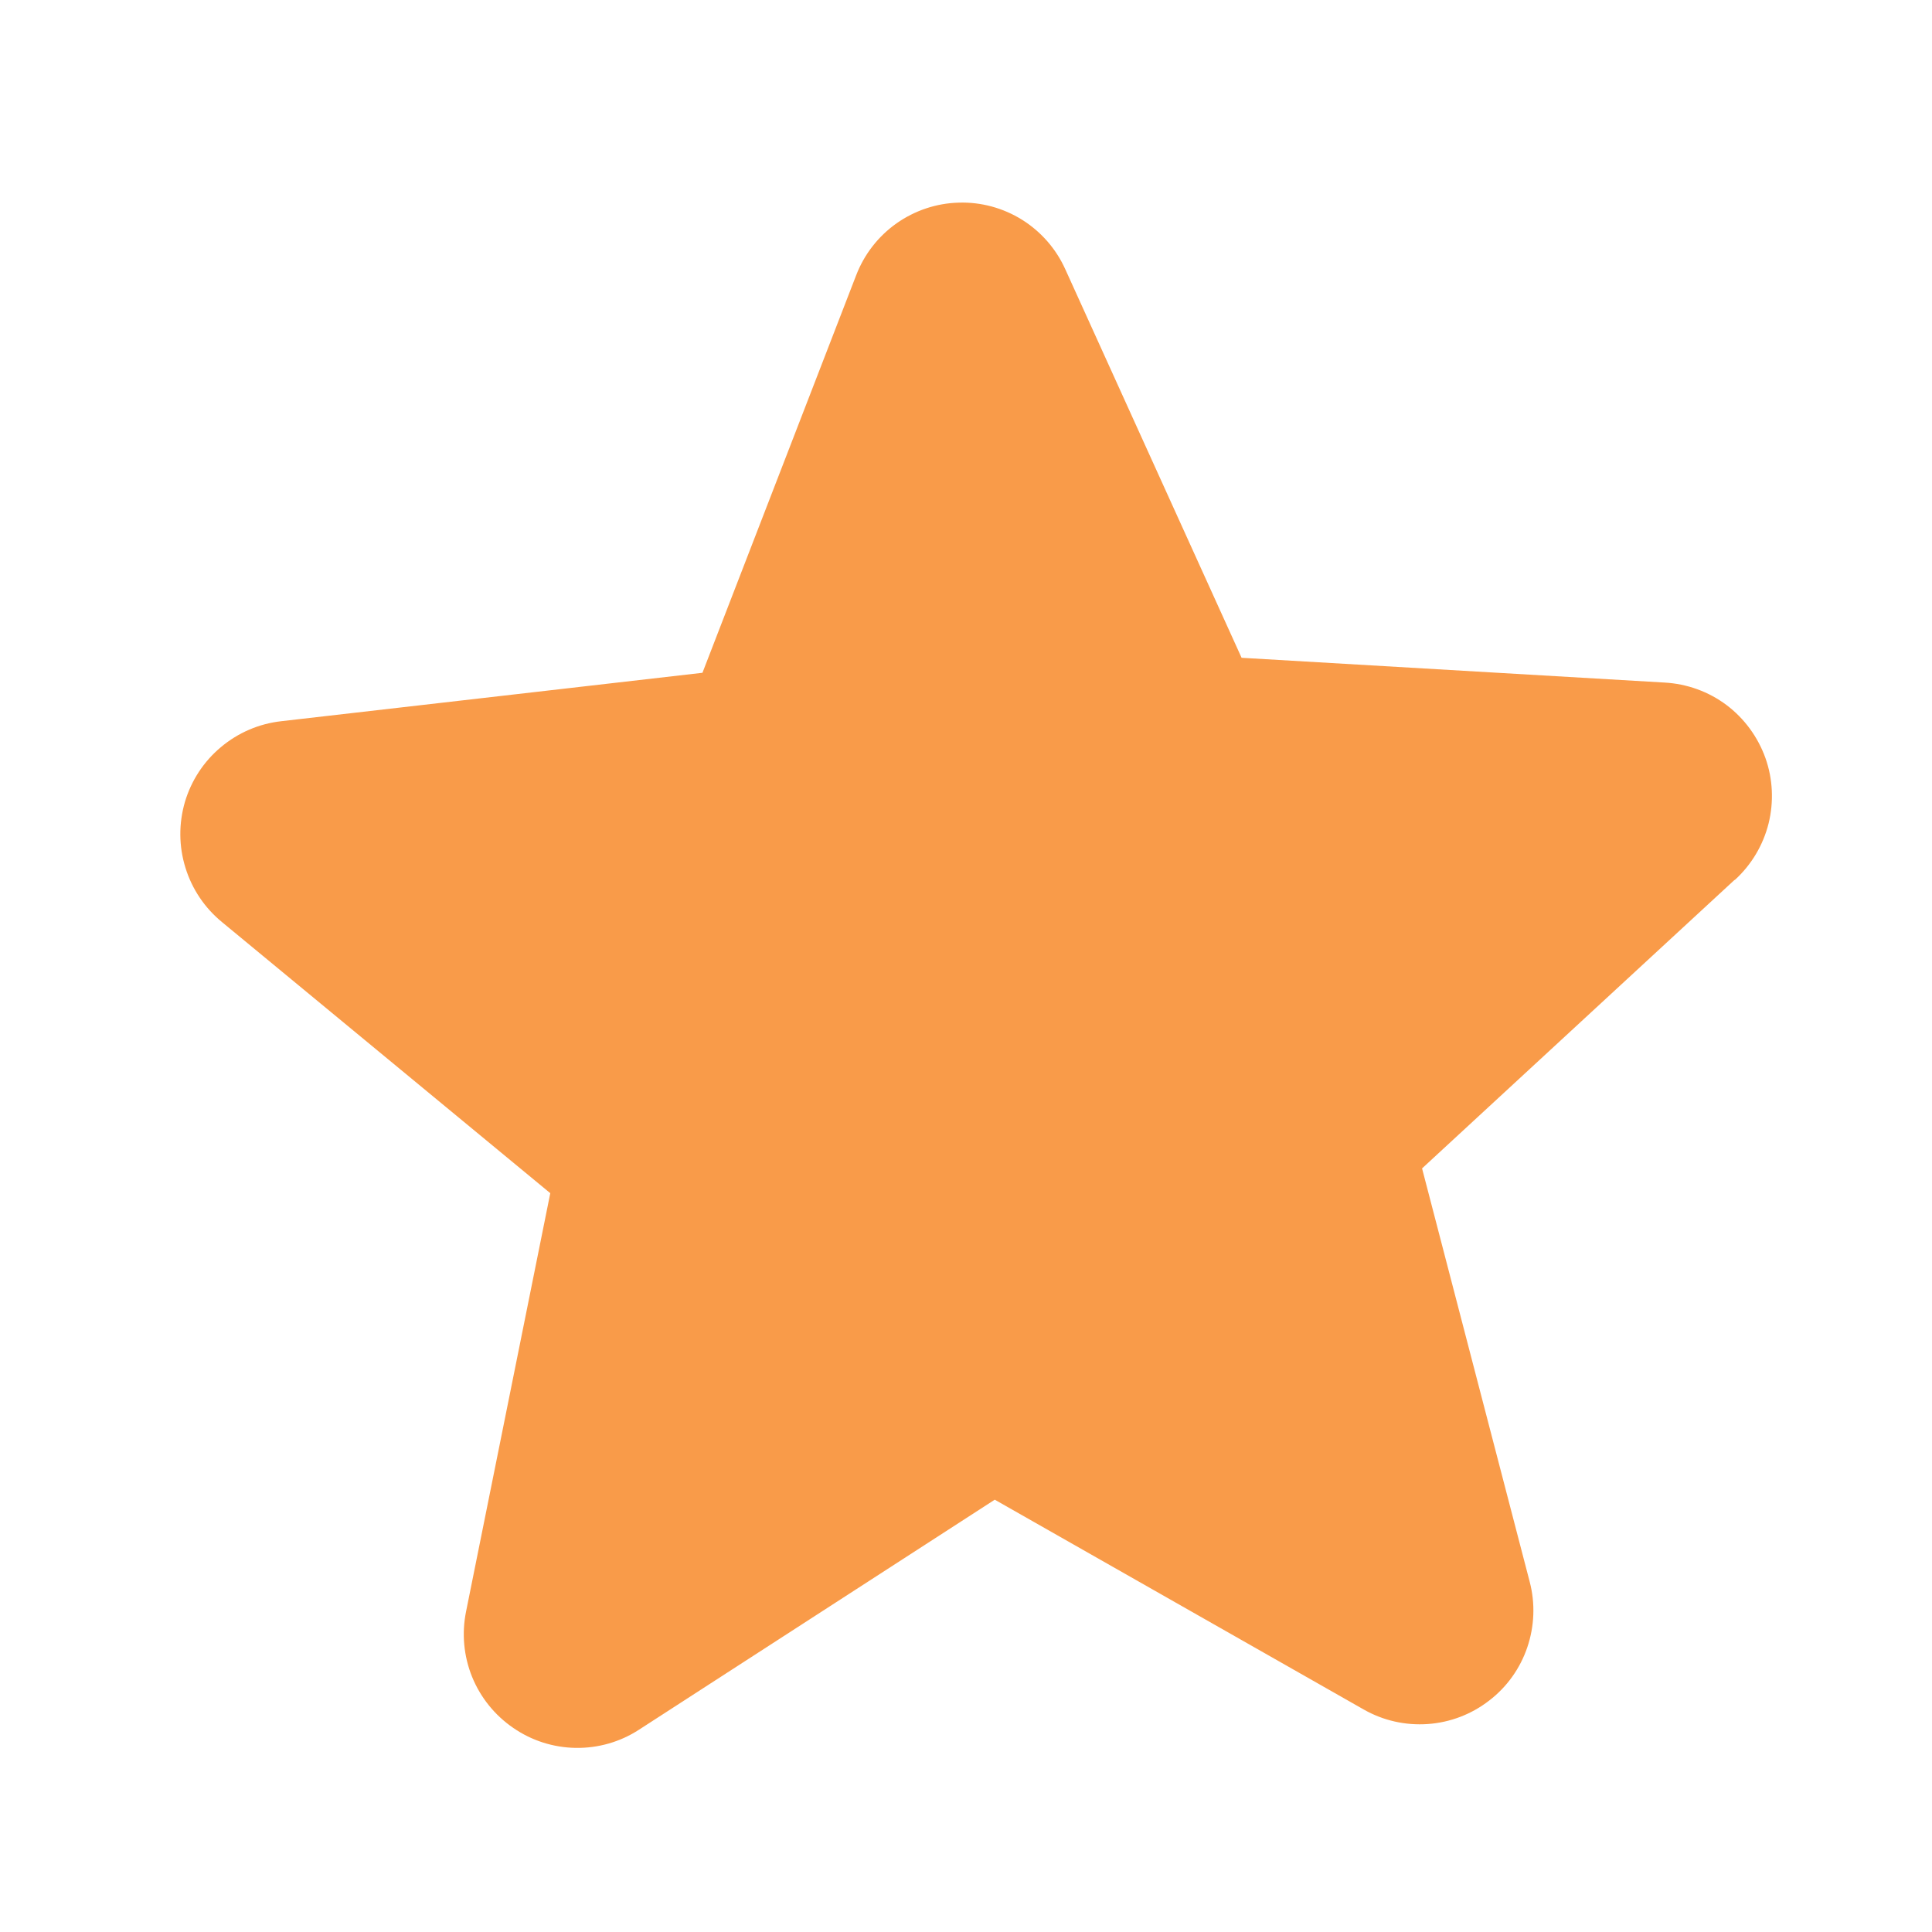 <?xml version="1.0" encoding="UTF-8"?>
<svg xmlns="http://www.w3.org/2000/svg" width="17" height="17" viewBox="0 0 17 17" fill="none">
  <path d="M15.262 7.743L12.513 10.281L13.46 13.918C13.51 14.108 13.502 14.309 13.439 14.495C13.376 14.681 13.259 14.845 13.103 14.964C12.947 15.085 12.76 15.156 12.564 15.17C12.367 15.184 12.172 15.14 12.001 15.043L8.753 13.196L5.621 15.221C5.456 15.328 5.263 15.383 5.066 15.38C4.869 15.377 4.678 15.316 4.516 15.204C4.354 15.093 4.228 14.937 4.154 14.755C4.08 14.572 4.062 14.372 4.101 14.18L4.842 10.499L1.955 8.115C1.802 7.99 1.69 7.824 1.632 7.636C1.573 7.447 1.572 7.246 1.627 7.057C1.683 6.868 1.793 6.7 1.944 6.574C2.095 6.447 2.279 6.368 2.475 6.346L6.181 5.92L7.534 2.421C7.605 2.237 7.728 2.079 7.889 1.965C8.05 1.852 8.24 1.788 8.437 1.783C8.634 1.777 8.827 1.83 8.994 1.934C9.161 2.039 9.293 2.19 9.374 2.37L10.925 5.788L14.647 6.006C14.844 6.017 15.033 6.085 15.191 6.203C15.348 6.321 15.467 6.483 15.534 6.669C15.6 6.854 15.609 7.055 15.562 7.246C15.514 7.437 15.411 7.61 15.265 7.743L15.262 7.743Z" fill="#F99B49"></path>
</svg>
